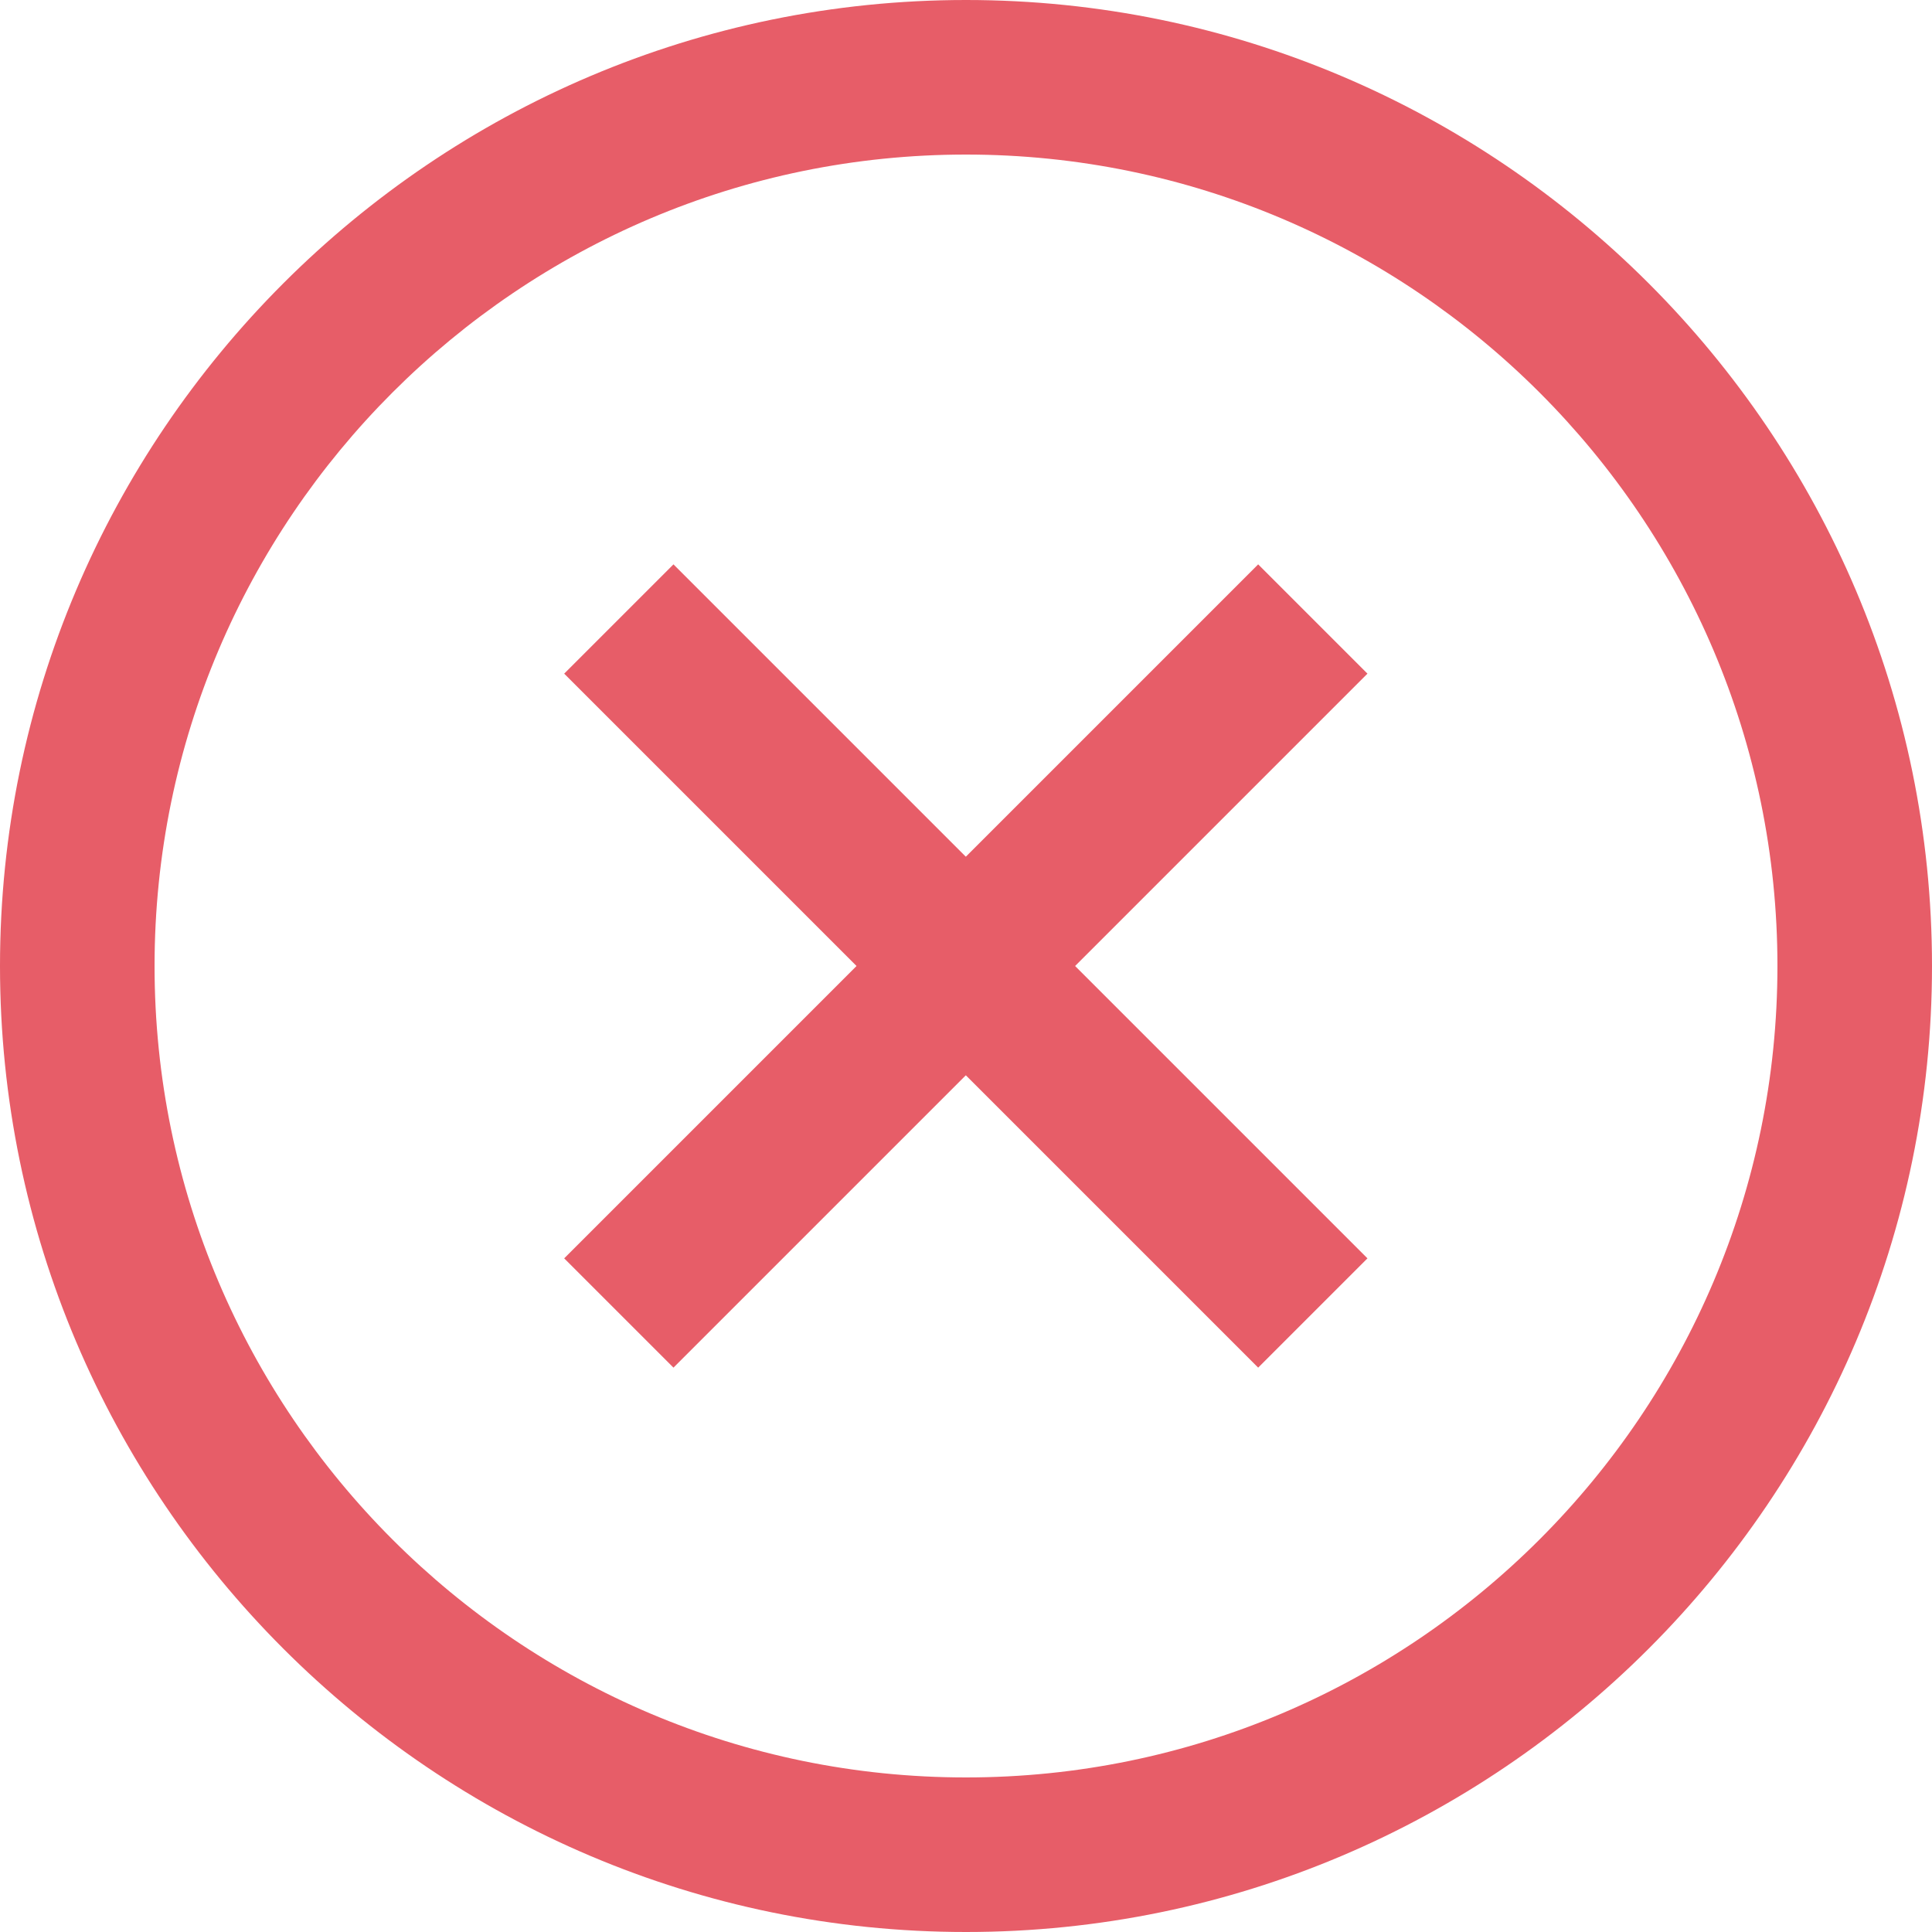 <svg xmlns="http://www.w3.org/2000/svg" id="Layer_1" data-name="Layer 1" viewBox="0 0 25 25"><defs><style>.cls-1{fill:#e75d68}</style></defs><path d="M12.5,25C5.61,25,0,19.39,0,12.5S5.61,0,12.5,0s12.5,5.61,12.5,12.5-5.61,12.5-12.5,12.5ZM12.5,2C6.71,2,2,6.71,2,12.5s4.71,10.5,10.5,10.5,10.5-4.71,10.5-10.5S18.29,2,12.5,2Z" class="cls-1"/><rect width="12.7" height="2" x="6.15" y="11.5" class="cls-1" transform="translate(-5.18 12.5) rotate(-45)"/><rect width="2" height="12.7" x="11.5" y="6.15" class="cls-1" transform="translate(-5.18 12.5) rotate(-45)"/></svg>